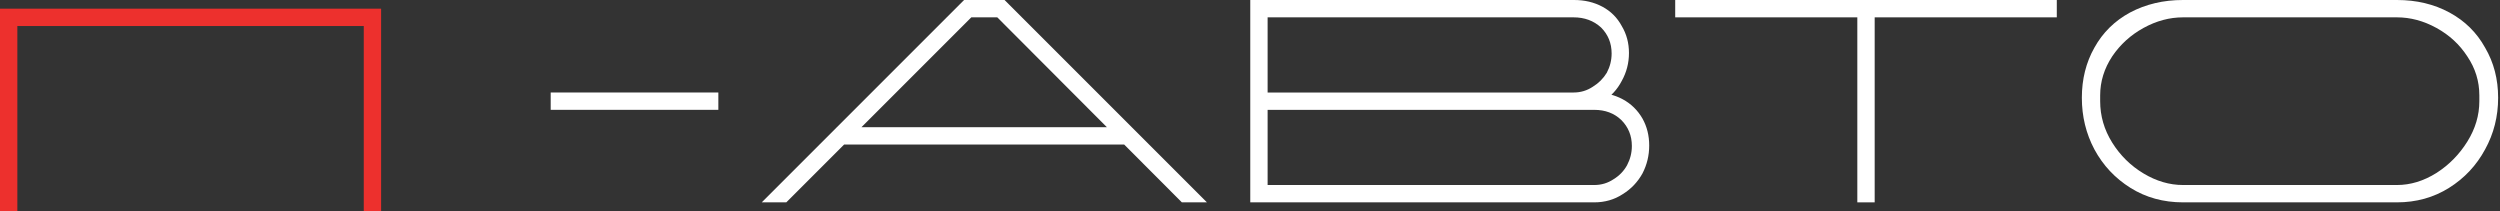 <?xml version="1.0" encoding="UTF-8"?> <svg xmlns="http://www.w3.org/2000/svg" width="308" height="26" viewBox="0 0 308 26" fill="none"><rect x="0" y="0" width="308" height="26" fill="#333333" stroke="none"/><path d="M88.501 11.395V13.531H67.845V11.395H88.501Z" fill="white"></path><path d="M121.802 0L96.872 24.93H93.845L118.775 0H121.802ZM139.076 15.671V17.807H103.579V15.671H139.076ZM123.346 0V2.137H119.013V0H123.346ZM148.692 24.93H145.605L120.734 0H123.761L148.692 24.93Z" fill="white"></path><path d="M156.17 0V24.93H154.033V0H156.17ZM154.567 2.137V0H193.922C195.228 0 196.395 0.277 197.424 0.831C198.453 1.385 199.244 2.176 199.798 3.205C200.392 4.195 200.689 5.303 200.689 6.529C200.689 7.756 200.392 8.904 199.798 9.972C199.244 11.041 198.453 11.891 197.424 12.524C196.395 13.197 195.228 13.534 193.922 13.534H154.567V11.397H193.863C194.733 11.397 195.525 11.159 196.237 10.684C196.949 10.249 197.523 9.675 197.958 8.963C198.354 8.211 198.552 7.42 198.552 6.589C198.552 5.322 198.117 4.254 197.246 3.383C196.336 2.552 195.208 2.137 193.863 2.137H154.567ZM155.28 13.534V11.397H196.415C197.721 11.397 198.888 11.674 199.917 12.228C200.946 12.782 201.757 13.573 202.351 14.602C202.905 15.591 203.182 16.699 203.182 17.926C203.182 19.153 202.905 20.3 202.351 21.369C201.757 22.437 200.946 23.288 199.917 23.921C198.888 24.594 197.721 24.93 196.415 24.93H155.28V22.794H196.415C197.286 22.794 198.077 22.556 198.789 22.081C199.502 21.646 200.056 21.072 200.451 20.36C200.847 19.608 201.045 18.817 201.045 17.985C201.045 16.719 200.61 15.651 199.739 14.78C198.868 13.949 197.76 13.534 196.415 13.534H155.28Z" fill="white"></path><path d="M253.397 0V2.137H206.386V0H253.397ZM230.96 0V24.93H228.823V0H230.96Z" fill="white"></path><path fill-rule="evenodd" clip-rule="evenodd" d="M258.028 5.876C259.057 4.017 260.521 2.572 262.42 1.543C264.359 0.514 266.536 0 268.95 0H295.305C297.718 0 299.875 0.514 301.775 1.543C303.674 2.572 305.138 4.017 306.167 5.876C307.236 7.697 307.77 9.755 307.77 12.05C307.77 14.345 307.236 16.462 306.167 18.401C305.099 20.38 303.615 21.962 301.715 23.15C299.816 24.337 297.679 24.93 295.305 24.93H268.95C266.536 24.93 264.379 24.337 262.48 23.15C260.58 21.962 259.096 20.38 258.028 18.401C256.999 16.462 256.484 14.345 256.484 12.05C256.484 9.755 256.999 7.697 258.028 5.876ZM264.082 3.443C262.499 4.313 261.213 5.481 260.224 6.945C259.235 8.449 258.74 10.051 258.74 11.753V12.465C258.74 14.286 259.235 15.987 260.224 17.57C261.213 19.153 262.499 20.419 264.082 21.369C265.665 22.319 267.288 22.794 268.95 22.794H295.305C296.967 22.794 298.589 22.299 300.172 21.309C301.715 20.32 302.982 19.034 303.971 17.451C304.96 15.868 305.455 14.206 305.455 12.465V11.753C305.455 10.012 304.96 8.409 303.971 6.945C303.021 5.481 301.755 4.313 300.172 3.443C298.589 2.572 296.967 2.137 295.305 2.137H268.95C267.288 2.137 265.665 2.572 264.082 3.443Z" fill="white"></path><path d="M2.137 1.069V26H0V1.069H2.137ZM46.062 1.069V3.206H0.95V1.069H46.062ZM46.952 1.069V26H44.816V1.069H46.952Z" fill="#ED302D"></path></svg> 